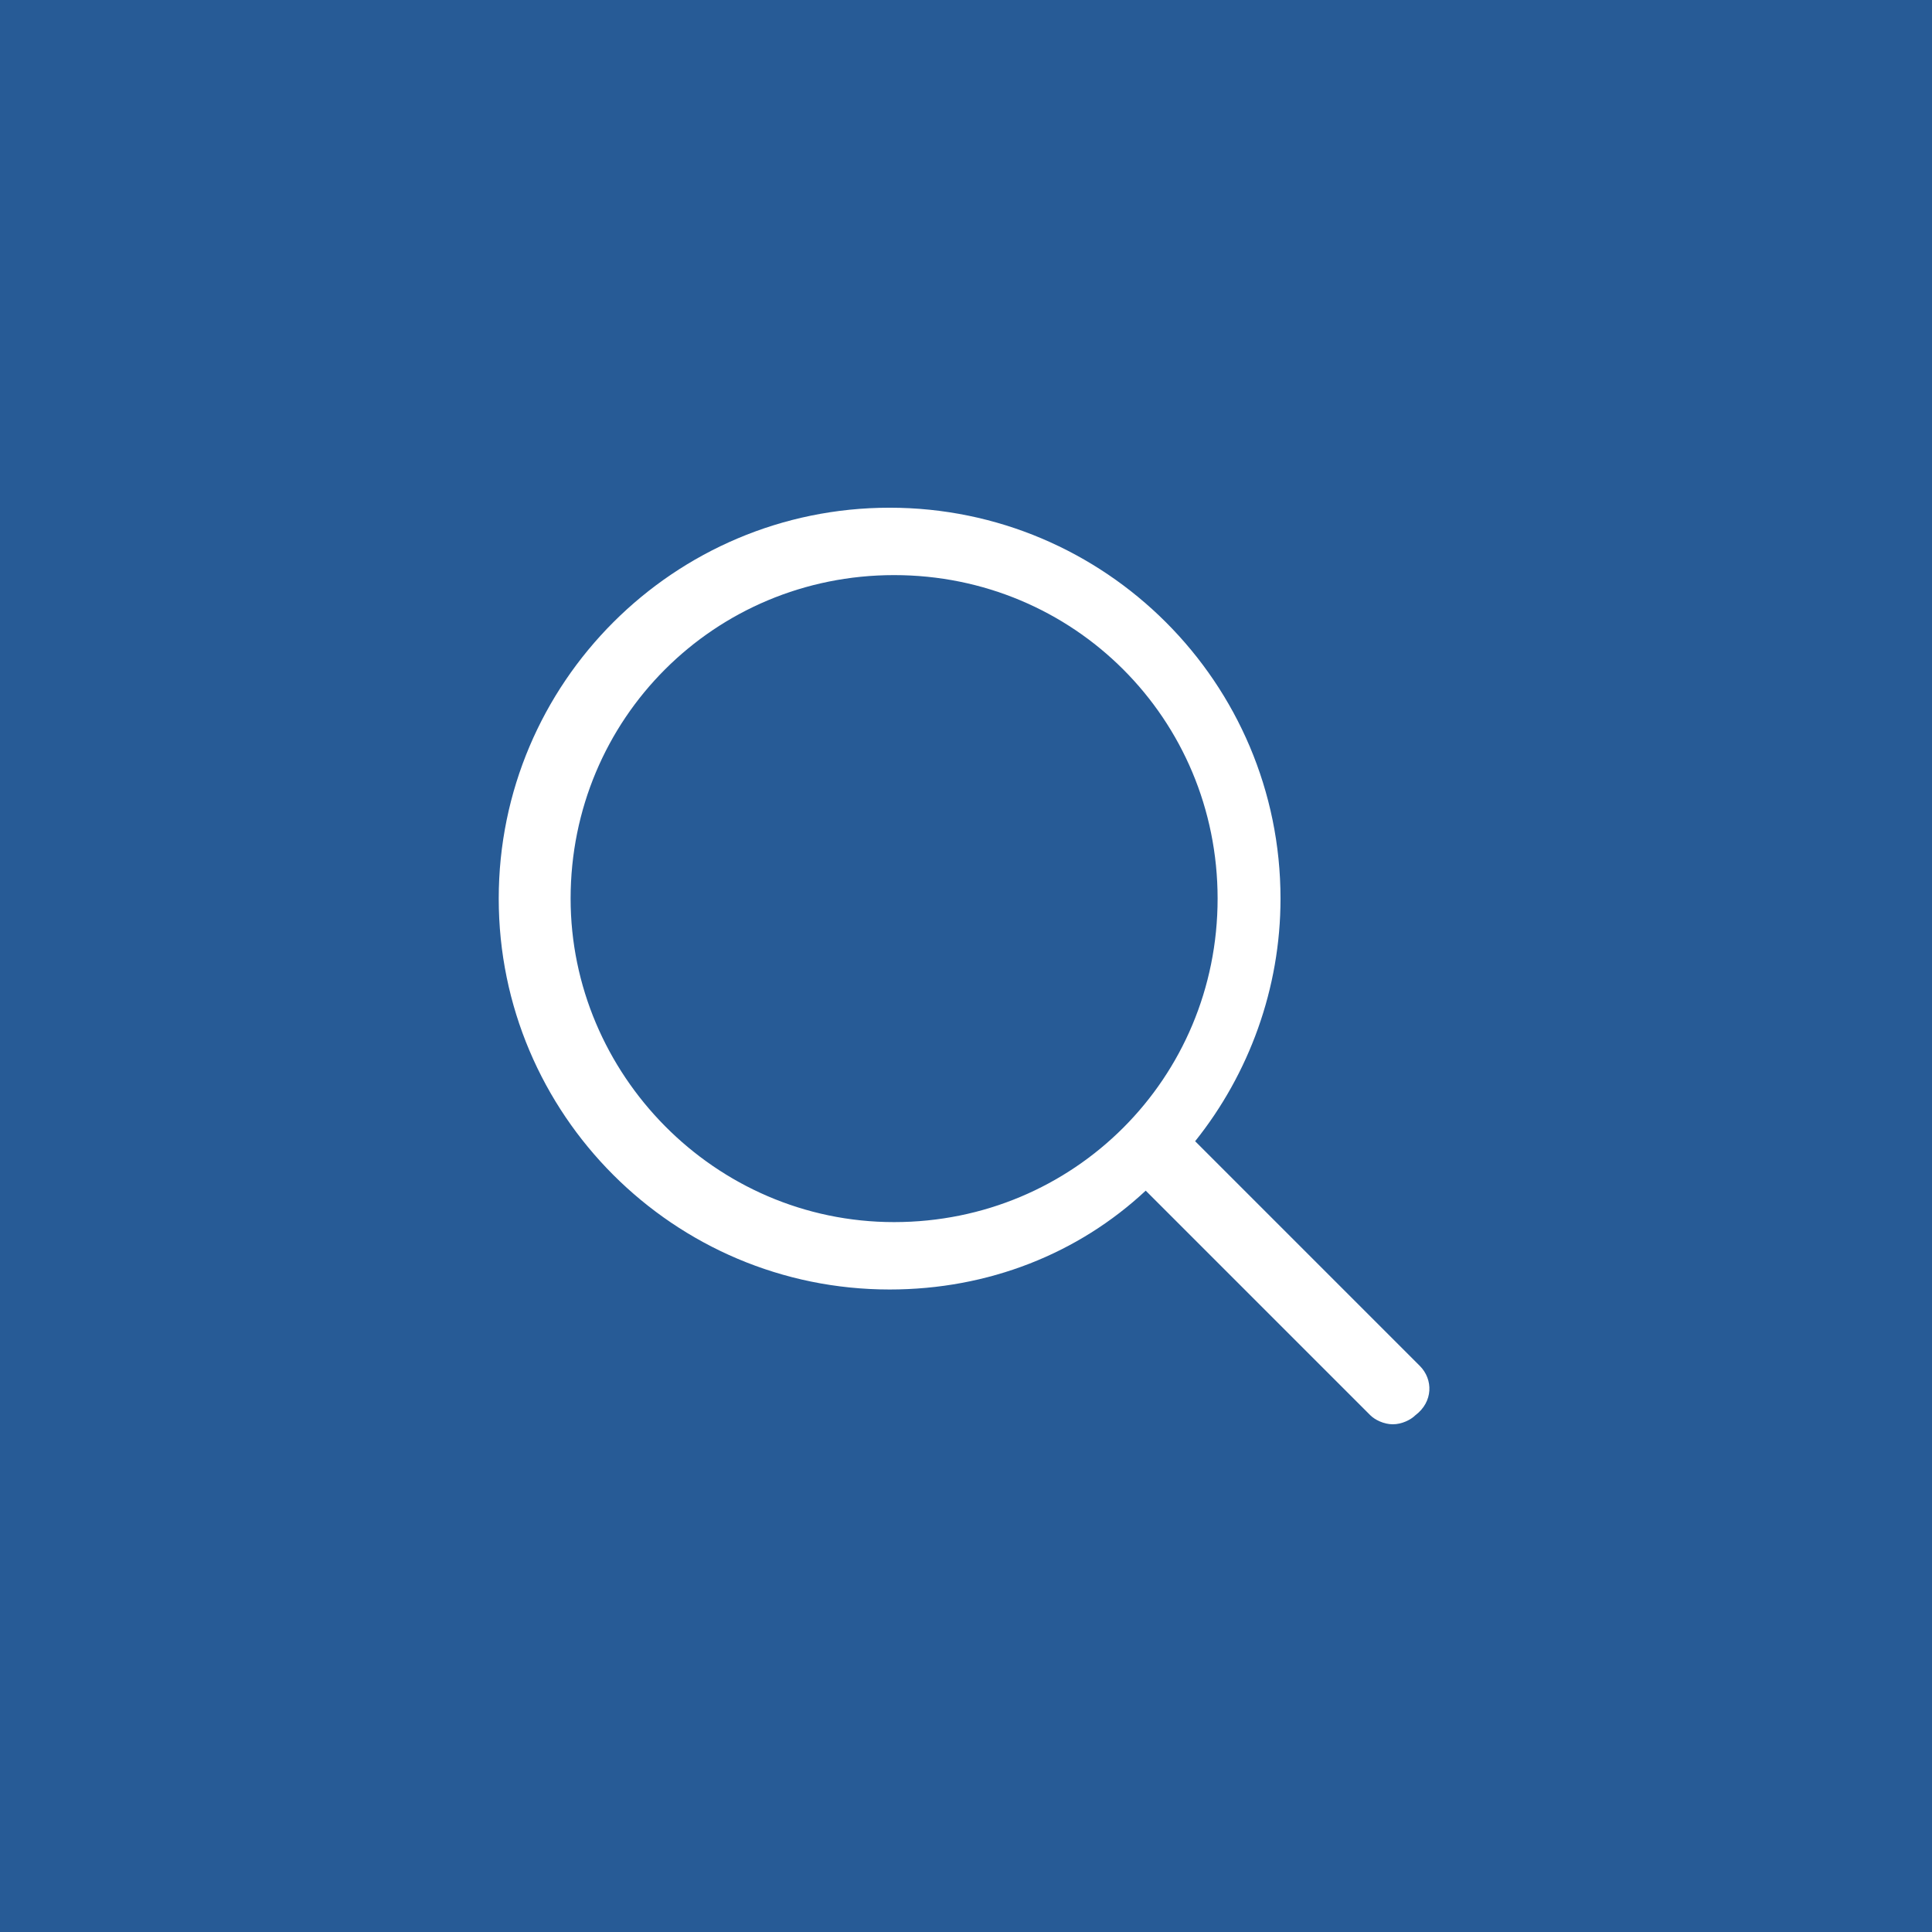 <?xml version="1.0" encoding="utf-8"?>
<!-- Generator: Adobe Illustrator 23.0.2, SVG Export Plug-In . SVG Version: 6.00 Build 0)  -->
<svg version="1.1" id="Livello_1" xmlns="http://www.w3.org/2000/svg" xmlns:xlink="http://www.w3.org/1999/xlink" x="0px" y="0px"
	 viewBox="0 0 43 43" style="enable-background:new 0 0 43 43;" xml:space="preserve">
<style type="text/css">
	.st0{fill:#275B96;}
	.st1{fill:#FFFFFF;}
</style>
<rect x="0" y="0" class="st0" width="43" height="43"/>
<path class="st1" d="M31.6,30.4l-5-5c1.2-1.5,1.9-3.4,1.9-5.4c0-4.8-3.9-8.7-8.7-8.7c-4.8,0-8.7,3.9-8.7,8.7c0,4.8,3.9,8.7,8.7,8.7
	c2.2,0,4.2-0.8,5.7-2.2l5,5c0.1,0.1,0.3,0.2,0.5,0.2s0.4-0.1,0.5-0.2C31.9,31.2,31.9,30.7,31.6,30.4z M12.7,20c0-4,3.2-7.2,7.2-7.2
	c4,0,7.2,3.2,7.2,7.2c0,4-3.2,7.2-7.2,7.2C15.9,27.2,12.7,23.9,12.7,20z"/>
</svg>
